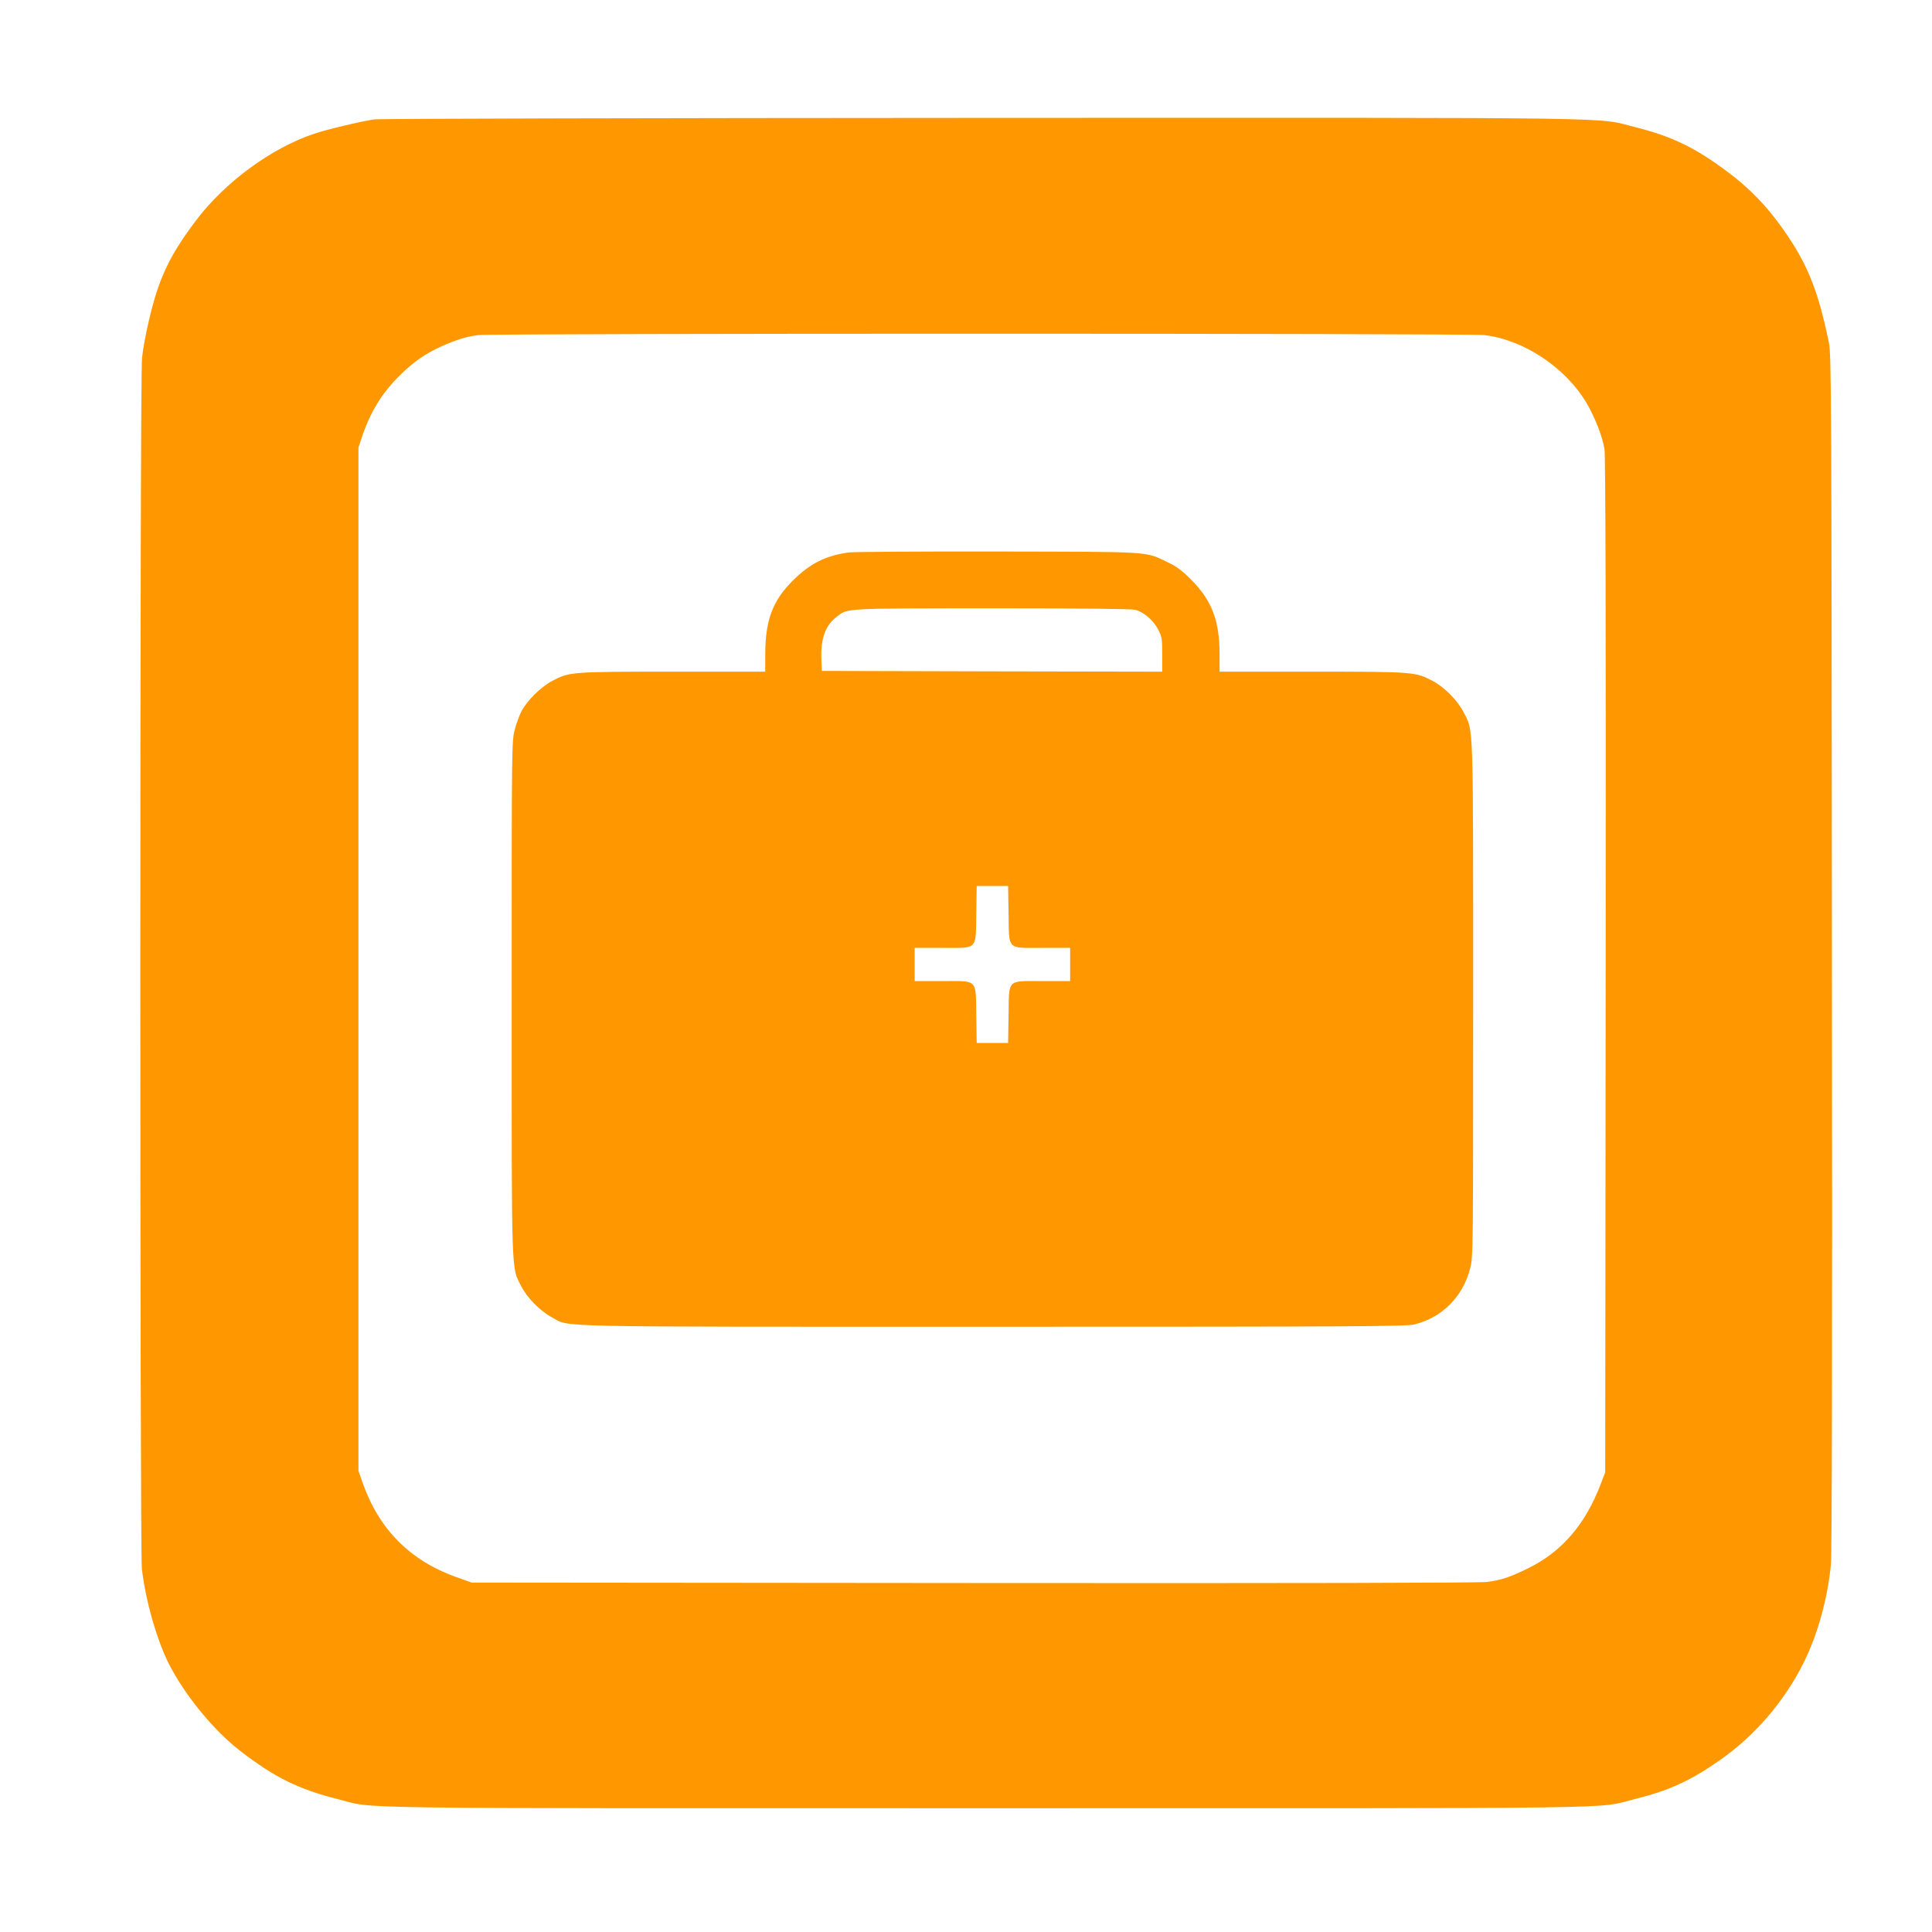 <?xml version="1.0" standalone="no"?>
<!DOCTYPE svg PUBLIC "-//W3C//DTD SVG 20010904//EN"
 "http://www.w3.org/TR/2001/REC-SVG-20010904/DTD/svg10.dtd">
<svg version="1.0" xmlns="http://www.w3.org/2000/svg"
 width="1280pt" height="1280pt" viewBox="0 0 1280 1280"
 preserveAspectRatio="xMidYMid meet">
<g transform="translate(0,1280) scale(0.1,-0.1)"
fill="#ff9800" stroke="none">
<path d="M2479 12009 c-87 -13 -312 -66 -397 -95 -284 -94 -596 -324 -786
-578 -177 -236 -246 -384 -311 -666 -19 -80 -39 -189 -44 -242 -15 -133 -15
-7896 -1 -8022 24 -209 99 -472 179 -630 105 -206 294 -437 466 -571 230 -179
389 -258 654 -325 258 -65 -91 -60 4296 -60 4372 0 4031 -5 4290 59 230 57
372 121 569 259 234 164 428 390 556 647 92 185 158 422 180 647 7 69 10 1412
7 4058 -3 3717 -4 3960 -20 4040 -73 350 -141 521 -304 752 -104 149 -224 273
-364 377 -217 163 -371 237 -609 297 -279 69 80 64 -4320 63 -2192 -1 -4010
-5 -4041 -10z m7354 -1429 c260 -30 537 -213 677 -448 57 -97 107 -225 120
-307 7 -49 10 -1075 8 -3425 l-3 -3355 -29 -75 c-102 -269 -258 -450 -481
-560 -123 -60 -177 -78 -274 -91 -50 -6 -1237 -9 -3401 -7 l-3325 3 -104 37
c-304 109 -510 316 -618 623 l-28 80 0 3390 0 3390 23 70 c57 169 135 295 254
411 91 89 164 140 272 189 101 45 166 65 244 75 103 12 6560 12 6665 0z"/>
<path d="M5624 9140 c-153 -21 -257 -73 -370 -185 -135 -134 -183 -262 -184
-487 l0 -118 -612 0 c-676 0 -686 -1 -801 -62 -73 -39 -162 -127 -200 -196
-15 -28 -36 -85 -47 -128 -20 -75 -20 -116 -20 -1778 0 -1872 -3 -1777 62
-1905 40 -79 126 -167 205 -209 125 -66 -91 -62 2918 -62 2400 0 2738 2 2794
15 183 44 323 183 371 371 20 76 20 114 20 1778 0 1872 3 1777 -62 1905 -40
79 -126 167 -205 209 -115 61 -125 62 -800 62 l-613 0 0 116 c0 220 -51 355
-185 490 -61 62 -98 90 -155 117 -155 75 -89 71 -1125 73 -511 1 -958 -2 -991
-6z m1898 -380 c57 -16 119 -69 150 -129 26 -49 28 -62 28 -167 l0 -114 -1127
2 -1128 3 -3 73 c-6 141 26 229 103 287 72 56 37 54 1025 55 601 0 928 -4 952
-10z m-840 -2014 c4 -244 -14 -226 225 -226 l183 0 0 -110 0 -110 -183 0
c-239 0 -221 18 -225 -226 l-3 -184 -104 0 -104 0 -3 184 c-4 244 14 226 -225
226 l-183 0 0 110 0 110 183 0 c239 0 221 -18 225 226 l3 184 104 0 104 0 3
-184z"/>
</g>
</svg>
